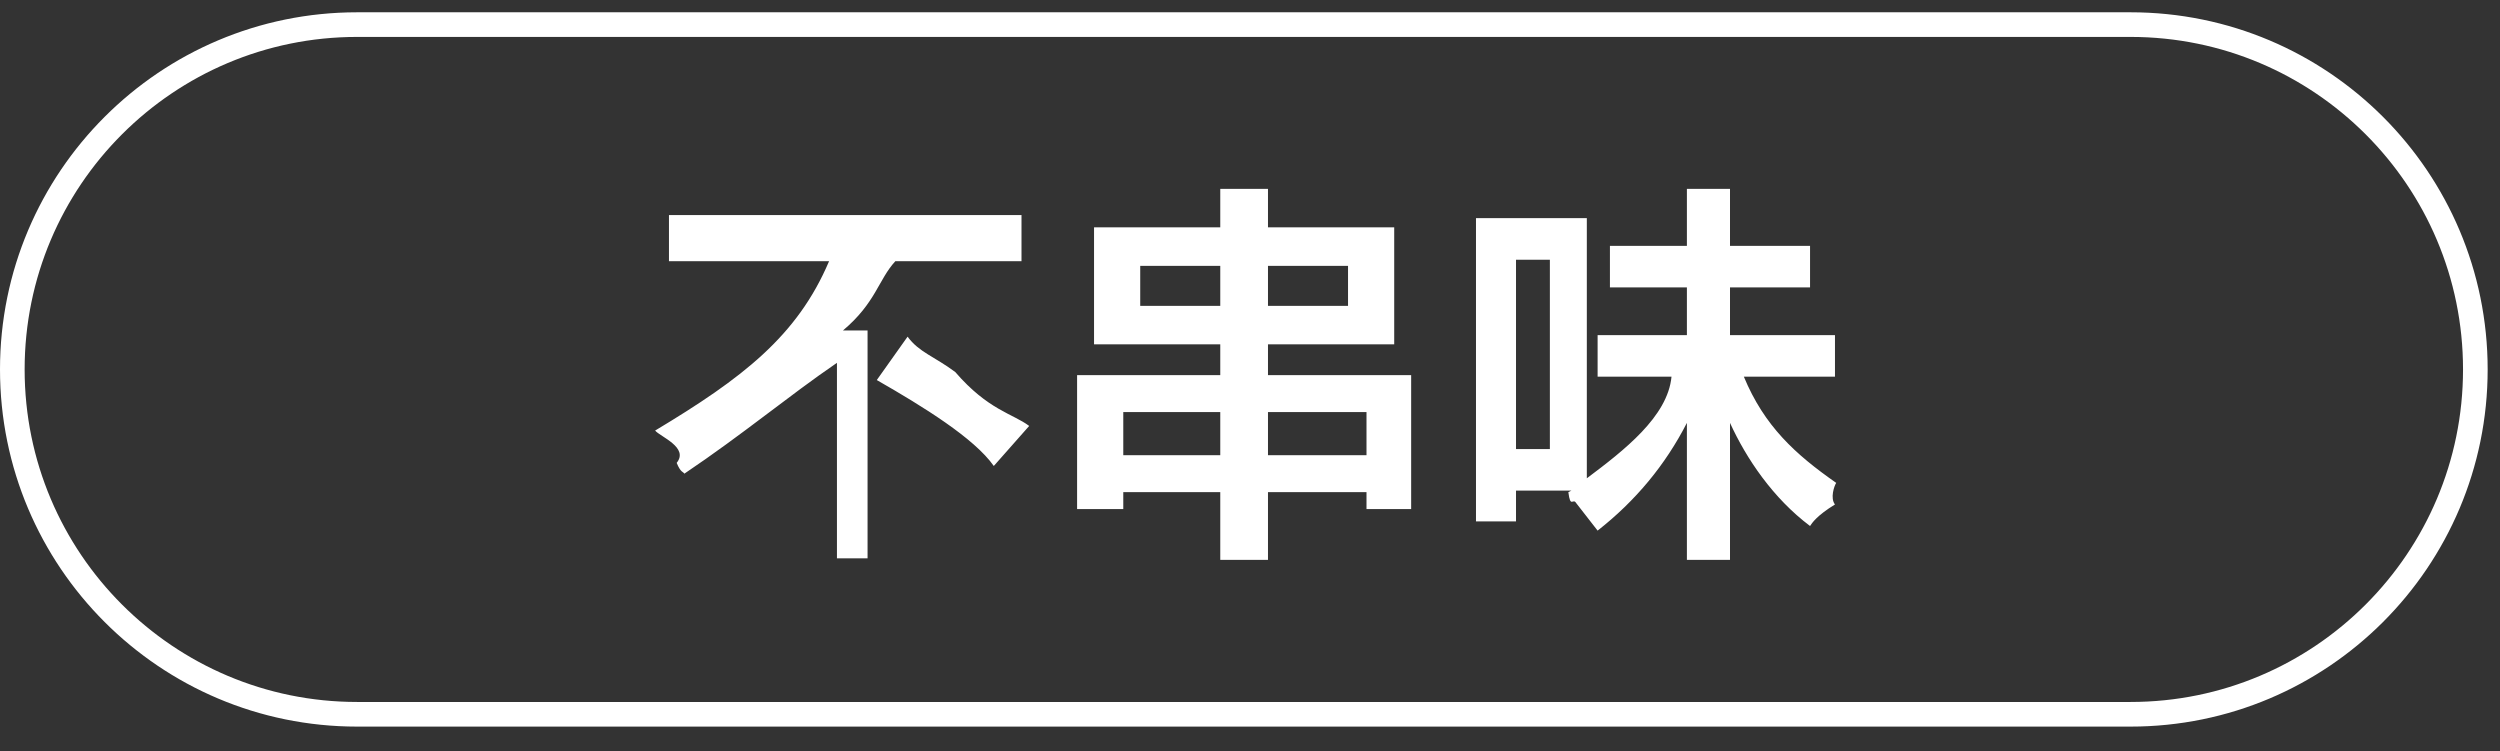 <svg 
 xmlns="http://www.w3.org/2000/svg"
 xmlns:xlink="http://www.w3.org/1999/xlink"
 width="101.5px" height="30.5px">
<rect width="100%" height="100%" fill="#333333" stroke="none"/>
<path fill-rule="evenodd"  fill="rgb(255, 255, 255)"
 d="M74.550,19.605 C74.466,19.731 74.300,20.23 74.50,20.481 C73.758,20.939 73.571,21.231 73.488,21.356 C71.988,20.23 70.904,18.627 70.238,17.169 L70.238,22.731 L68.488,22.731 L68.488,17.169 C67.613,18.877 66.404,20.335 64.863,21.543 C64.696,21.335 64.404,20.959 63.988,20.419 C63.863,20.210 63.758,20.65 63.675,19.981 L63.800,19.919 L61.550,19.919 L61.550,21.169 L59.925,21.169 L59.925,8.856 L64.425,8.856 L64.425,19.419 C65.925,18.293 67.71,16.919 67.863,15.293 L64.863,15.293 L64.863,13.606 L68.488,13.606 L68.488,11.668 L65.363,11.668 L65.363,9.981 L68.488,9.981 L68.488,7.668 L70.238,7.668 L70.238,9.981 L73.488,9.981 L73.488,11.668 L70.238,11.668 L70.238,13.606 L74.50,13.606 L74.50,15.293 L70.800,15.293 C71.633,17.3 72.883,18.440 74.550,19.605 ZM62.925,10.544 L61.550,10.544 L61.550,18.231 L62.925,18.231 L62.925,10.544 ZM55.480,19.981 L51.480,19.981 L51.480,22.731 L49.543,22.731 L49.543,19.981 L45.605,19.981 L45.605,20.669 L43.730,20.669 L43.730,15.231 L49.543,15.231 L49.543,13.981 L44.418,13.981 L44.418,9.231 L49.543,9.231 L49.543,7.668 L51.480,7.668 L51.480,9.231 L56.605,9.231 L56.605,13.981 L51.480,13.981 L51.480,15.231 L57.293,15.231 L57.293,20.669 L55.480,20.669 L55.480,19.981 ZM49.543,10.794 L46.293,10.794 L46.293,12.418 L49.543,12.418 L49.543,10.794 ZM49.543,16.731 L45.605,16.731 L45.605,18.481 L49.543,18.481 L49.543,16.731 ZM54.730,12.418 L54.730,10.794 L51.480,10.794 L51.480,12.418 L54.730,12.418 ZM55.480,16.731 L51.480,16.731 L51.480,18.481 L55.480,18.481 L55.480,16.731 ZM35.598,15.43 L36.848,13.668 C37.306,14.3 37.951,14.481 38.785,15.106 C40.118,16.65 41.118,16.793 41.785,17.293 L40.348,18.919 C39.56,17.793 37.473,16.503 35.598,15.43 ZM34.223,13.418 L35.223,13.418 L35.223,22.668 L33.98,22.668 L33.98,14.731 C31.973,16.106 30.201,17.605 27.785,19.231 C27.743,19.148 27.639,19.2 27.473,18.793 C27.98,18.169 26.806,17.731 26.598,17.481 C30.14,15.356 32.368,13.65 33.660,10.606 L27.160,10.606 L27.160,8.731 L41.473,8.731 L41.473,10.606 L36.35,10.606 C35.660,11.356 35.56,12.294 34.223,13.418 Z"/>
<path fill-rule="evenodd"  stroke="rgb(255, 255, 255)" stroke-width="1px" stroke-linecap="butt" stroke-linejoin="miter" fill="none"
 d="M14.499,0.999 L86.499,0.999 C94.231,0.999 100.499,7.267 100.499,14.999 C100.499,22.731 94.231,29.0 86.499,29.0 L14.499,29.0 C6.767,29.0 0.500,22.731 0.500,14.999 C0.500,7.267 6.767,0.999 14.499,0.999 Z"/>
</svg>
